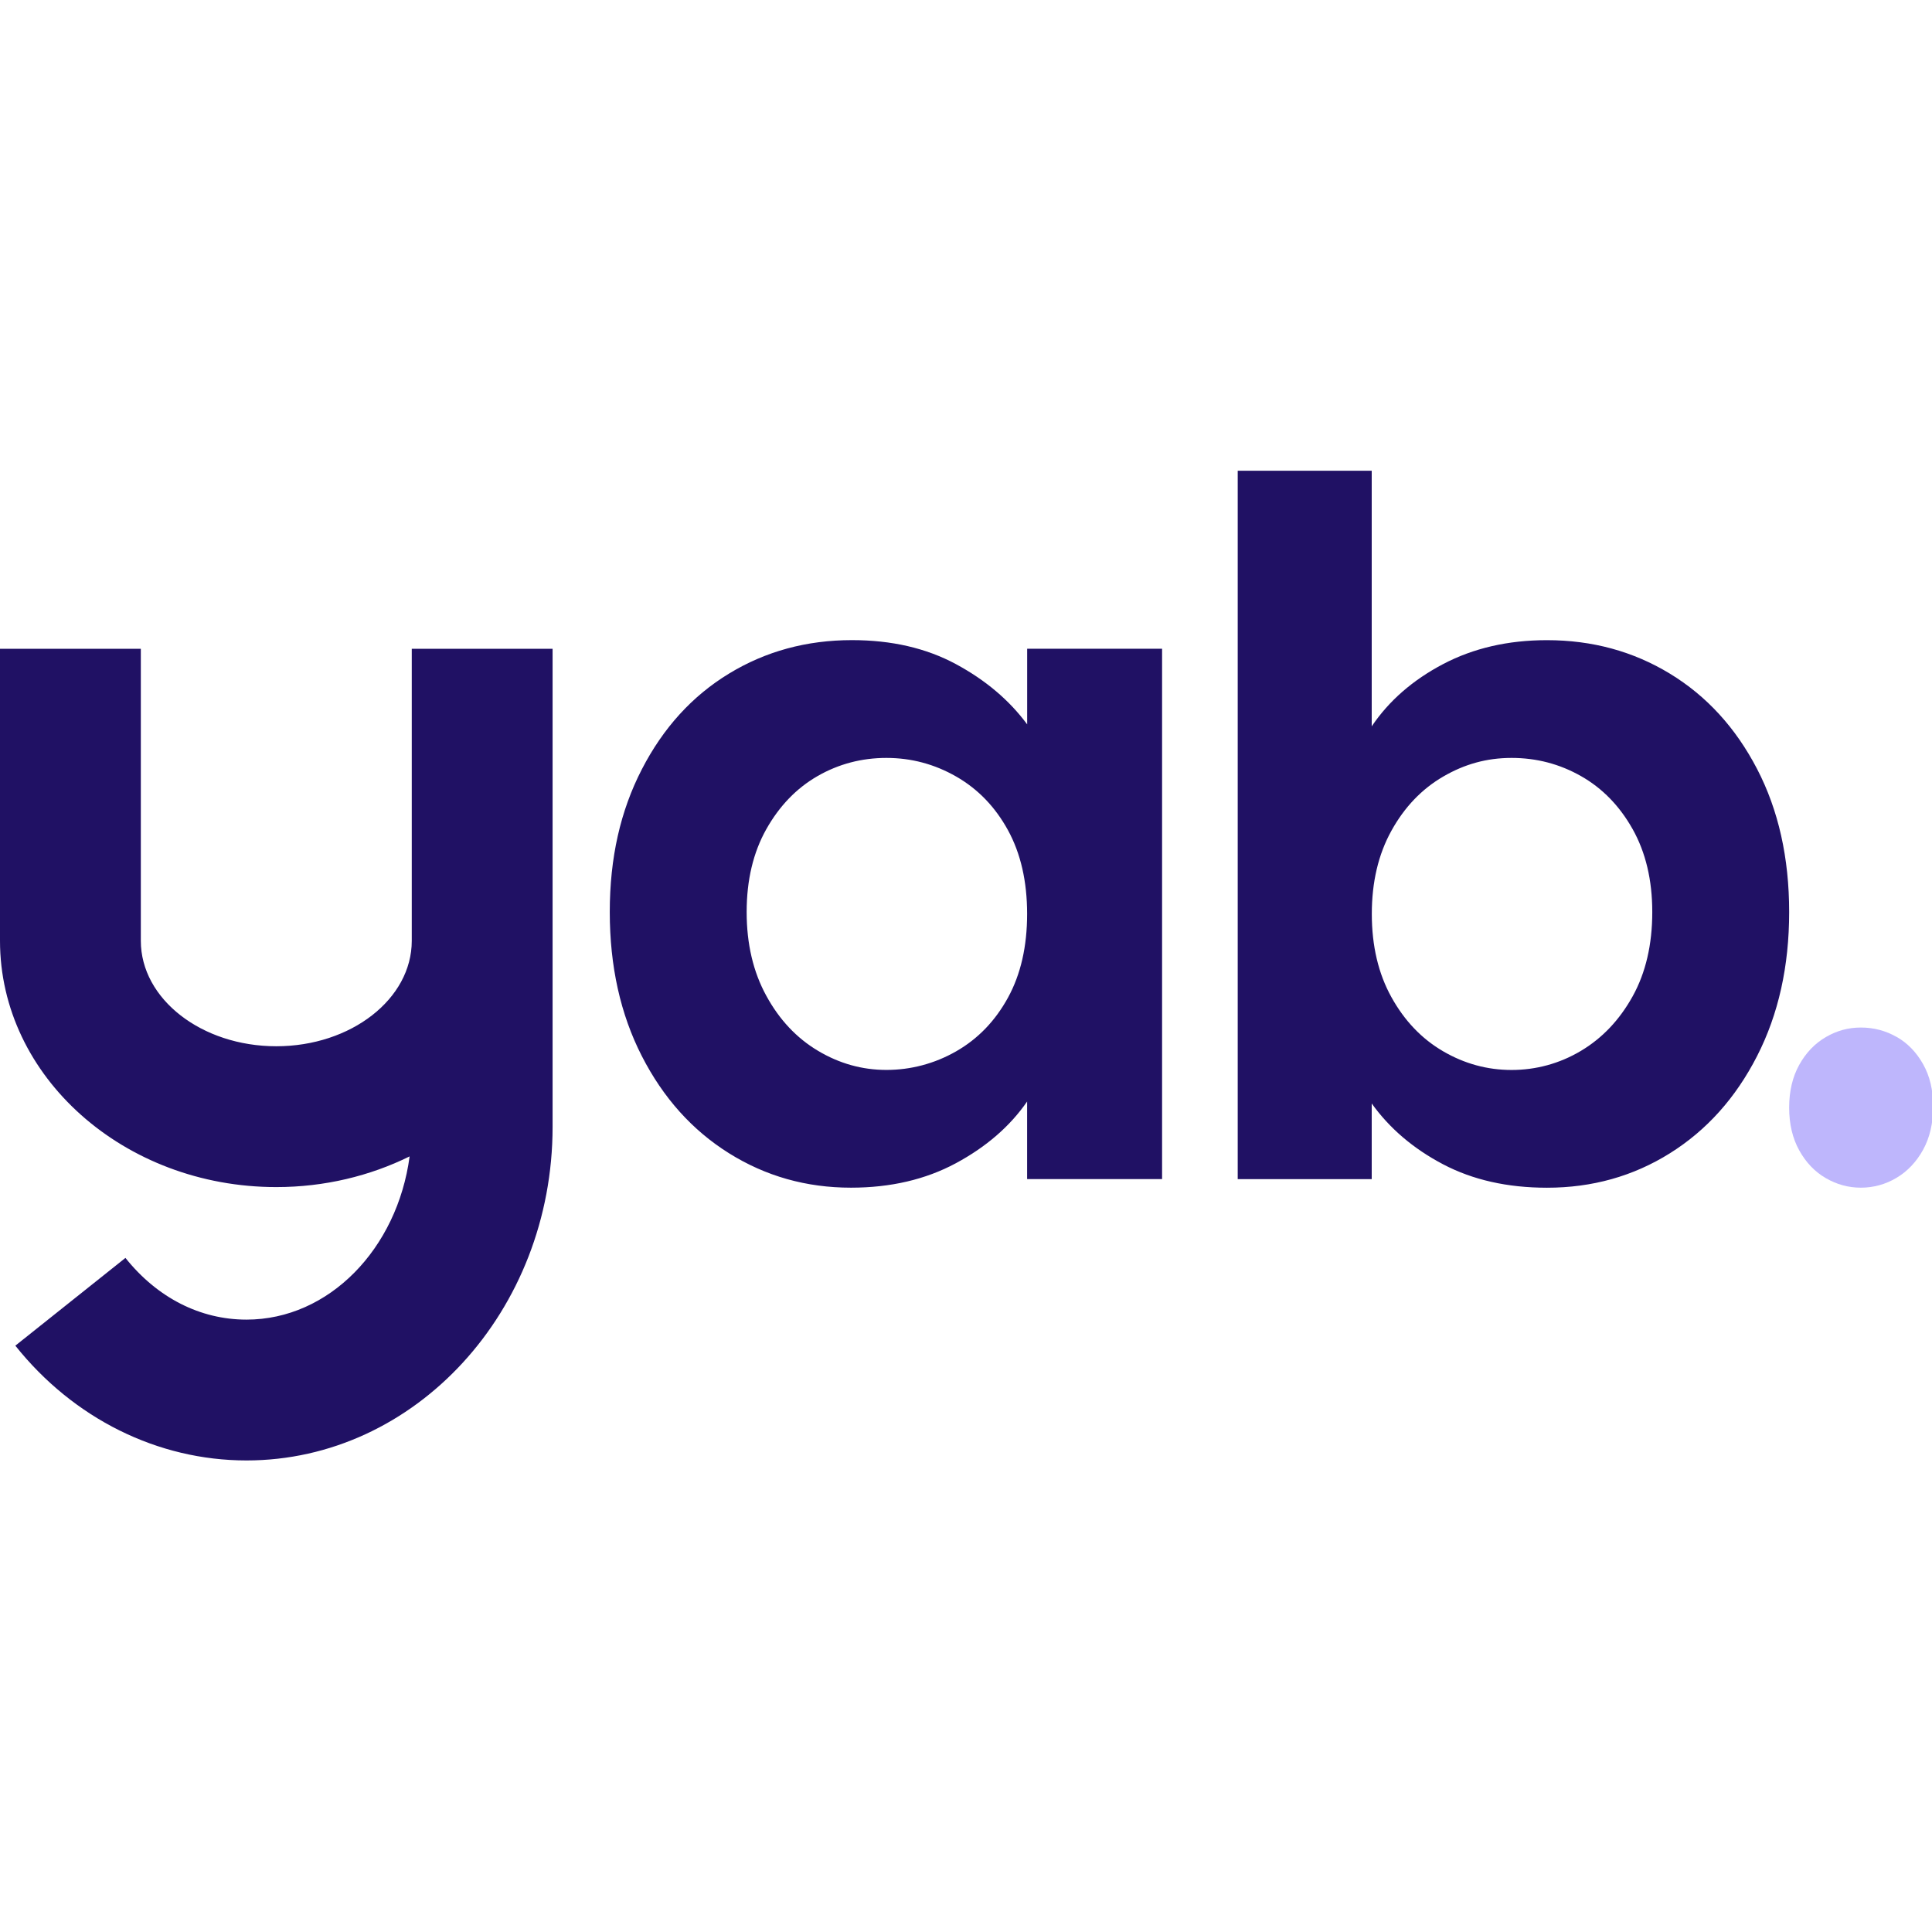 <svg width="422" height="422" viewBox="0 0 422 422" xmlns="http://www.w3.org/2000/svg">
    <style>
      .yabname { fill: #201164; }
      .yabdot { fill: #BEB6FC; }
      @media (prefers-color-scheme: dark) {
        .yabname { fill: #ffffff; }
        .yabdor { fill: #CFFF91; }
      }
    </style>
  <g id="SvgjsSvg1009">
        <path id="Path" class="yabname" stroke="none" d="M 120.7 141.71 L 120.7 246.14 C 120.7 286.32 90.71 319 53.84 319 C 34.45 319 16.05 309.86 3.35 293.93 L 27.4 274.76 C 34.33 283.45 43.72 288.24 53.84 288.24 C 71.86 288.24 86.79 272.75 89.47 252.59 C 80.83 256.85 70.9 259.29 60.35 259.29 C 27.07 259.29 0 235.16 0 205.5 L 0 141.71 L 30.76 141.71 L 30.76 205.5 C 30.76 218.2 44.03 228.53 60.35 228.53 C 76.67 228.53 89.94 218.2 89.94 205.5 L 89.94 141.71 L 120.7 141.71 Z M 253.83 141.71 L 253.83 257.54 L 224.35 257.54 L 224.35 240.6 C 220.59 246.04 215.39 250.53 208.77 254.09 C 202.15 257.64 194.52 259.42 185.88 259.42 C 176.12 259.42 167.24 256.91 159.22 251.89 C 151.2 246.87 144.86 239.8 140.19 230.67 C 135.52 221.54 133.19 211.05 133.19 199.2 C 133.19 187.35 135.52 177.11 140.19 168.05 C 144.86 158.99 151.2 152.02 159.22 147.14 C 167.23 142.26 176.19 139.82 186.09 139.82 C 194.73 139.82 202.29 141.56 208.78 145.05 C 215.26 148.54 220.45 152.93 224.36 158.22 L 224.36 141.7 L 253.84 141.7 Z M 224.35 199.63 C 224.35 192.52 222.95 186.42 220.17 181.34 C 217.38 176.25 213.62 172.35 208.88 169.63 C 204.14 166.91 199.05 165.55 193.62 165.55 C 188.19 165.55 183.17 166.88 178.57 169.52 C 173.97 172.17 170.24 176.04 167.38 181.12 C 164.52 186.21 163.09 192.24 163.09 199.21 C 163.09 206.18 164.52 212.28 167.38 217.5 C 170.23 222.73 174 226.74 178.67 229.52 C 183.34 232.31 188.32 233.7 193.62 233.7 C 198.92 233.7 204.14 232.34 208.88 229.62 C 213.62 226.9 217.38 223 220.17 217.91 C 222.96 212.82 224.35 206.72 224.35 199.61 Z M 390.8 199.21 C 390.8 211.06 388.46 221.55 383.79 230.68 C 379.12 239.81 372.78 246.88 364.76 251.9 C 356.74 256.92 347.79 259.43 337.89 259.43 C 329.25 259.43 321.69 257.72 315.2 254.31 C 308.72 250.9 303.52 246.47 299.62 241.03 L 299.62 257.55 L 270.35 257.55 L 270.35 102.82 L 299.62 102.82 L 299.62 158.65 C 303.38 153.08 308.57 148.55 315.2 145.06 C 321.82 141.58 329.38 139.83 337.89 139.83 C 347.79 139.83 356.74 142.27 364.76 147.15 C 372.78 152.03 379.11 158.96 383.79 167.95 C 388.46 176.94 390.8 187.36 390.8 199.21 Z M 360.9 199.21 C 360.9 192.24 359.47 186.21 356.62 181.12 C 353.76 176.03 350 172.17 345.33 169.52 C 340.66 166.87 335.61 165.55 330.17 165.55 C 324.73 165.55 319.89 166.91 315.22 169.63 C 310.55 172.35 306.78 176.29 303.93 181.44 C 301.07 186.6 299.64 192.66 299.64 199.63 C 299.64 206.6 301.07 212.67 303.93 217.82 C 306.79 222.98 310.55 226.91 315.22 229.63 C 319.89 232.35 324.87 233.71 330.17 233.71 C 335.47 233.71 340.66 232.32 345.33 229.53 C 350 226.74 353.76 222.77 356.62 217.61 C 359.47 212.46 360.9 206.32 360.9 199.21 Z"/>
  <path id="path1" class="yabdot" stroke="none" d="M 414.25 226.48 C 411.85 225.12 409.26 224.44 406.47 224.44 C 403.68 224.44 401.19 225.14 398.8 226.53 C 396.4 227.93 394.47 229.95 393 232.59 C 391.53 235.24 390.8 238.35 390.8 241.93 C 390.8 245.51 391.53 248.62 393 251.27 C 394.47 253.92 396.4 255.94 398.8 257.33 C 401.2 258.73 403.75 259.42 406.47 259.42 C 409.19 259.42 411.85 258.71 414.25 257.27 C 416.65 255.84 418.58 253.8 420.05 251.15 C 421.51 248.5 422.25 245.35 422.25 241.71 C 422.25 238.07 421.52 235.04 420.05 232.43 C 418.58 229.82 416.65 227.83 414.25 226.47 Z"/>
</g>
</svg>